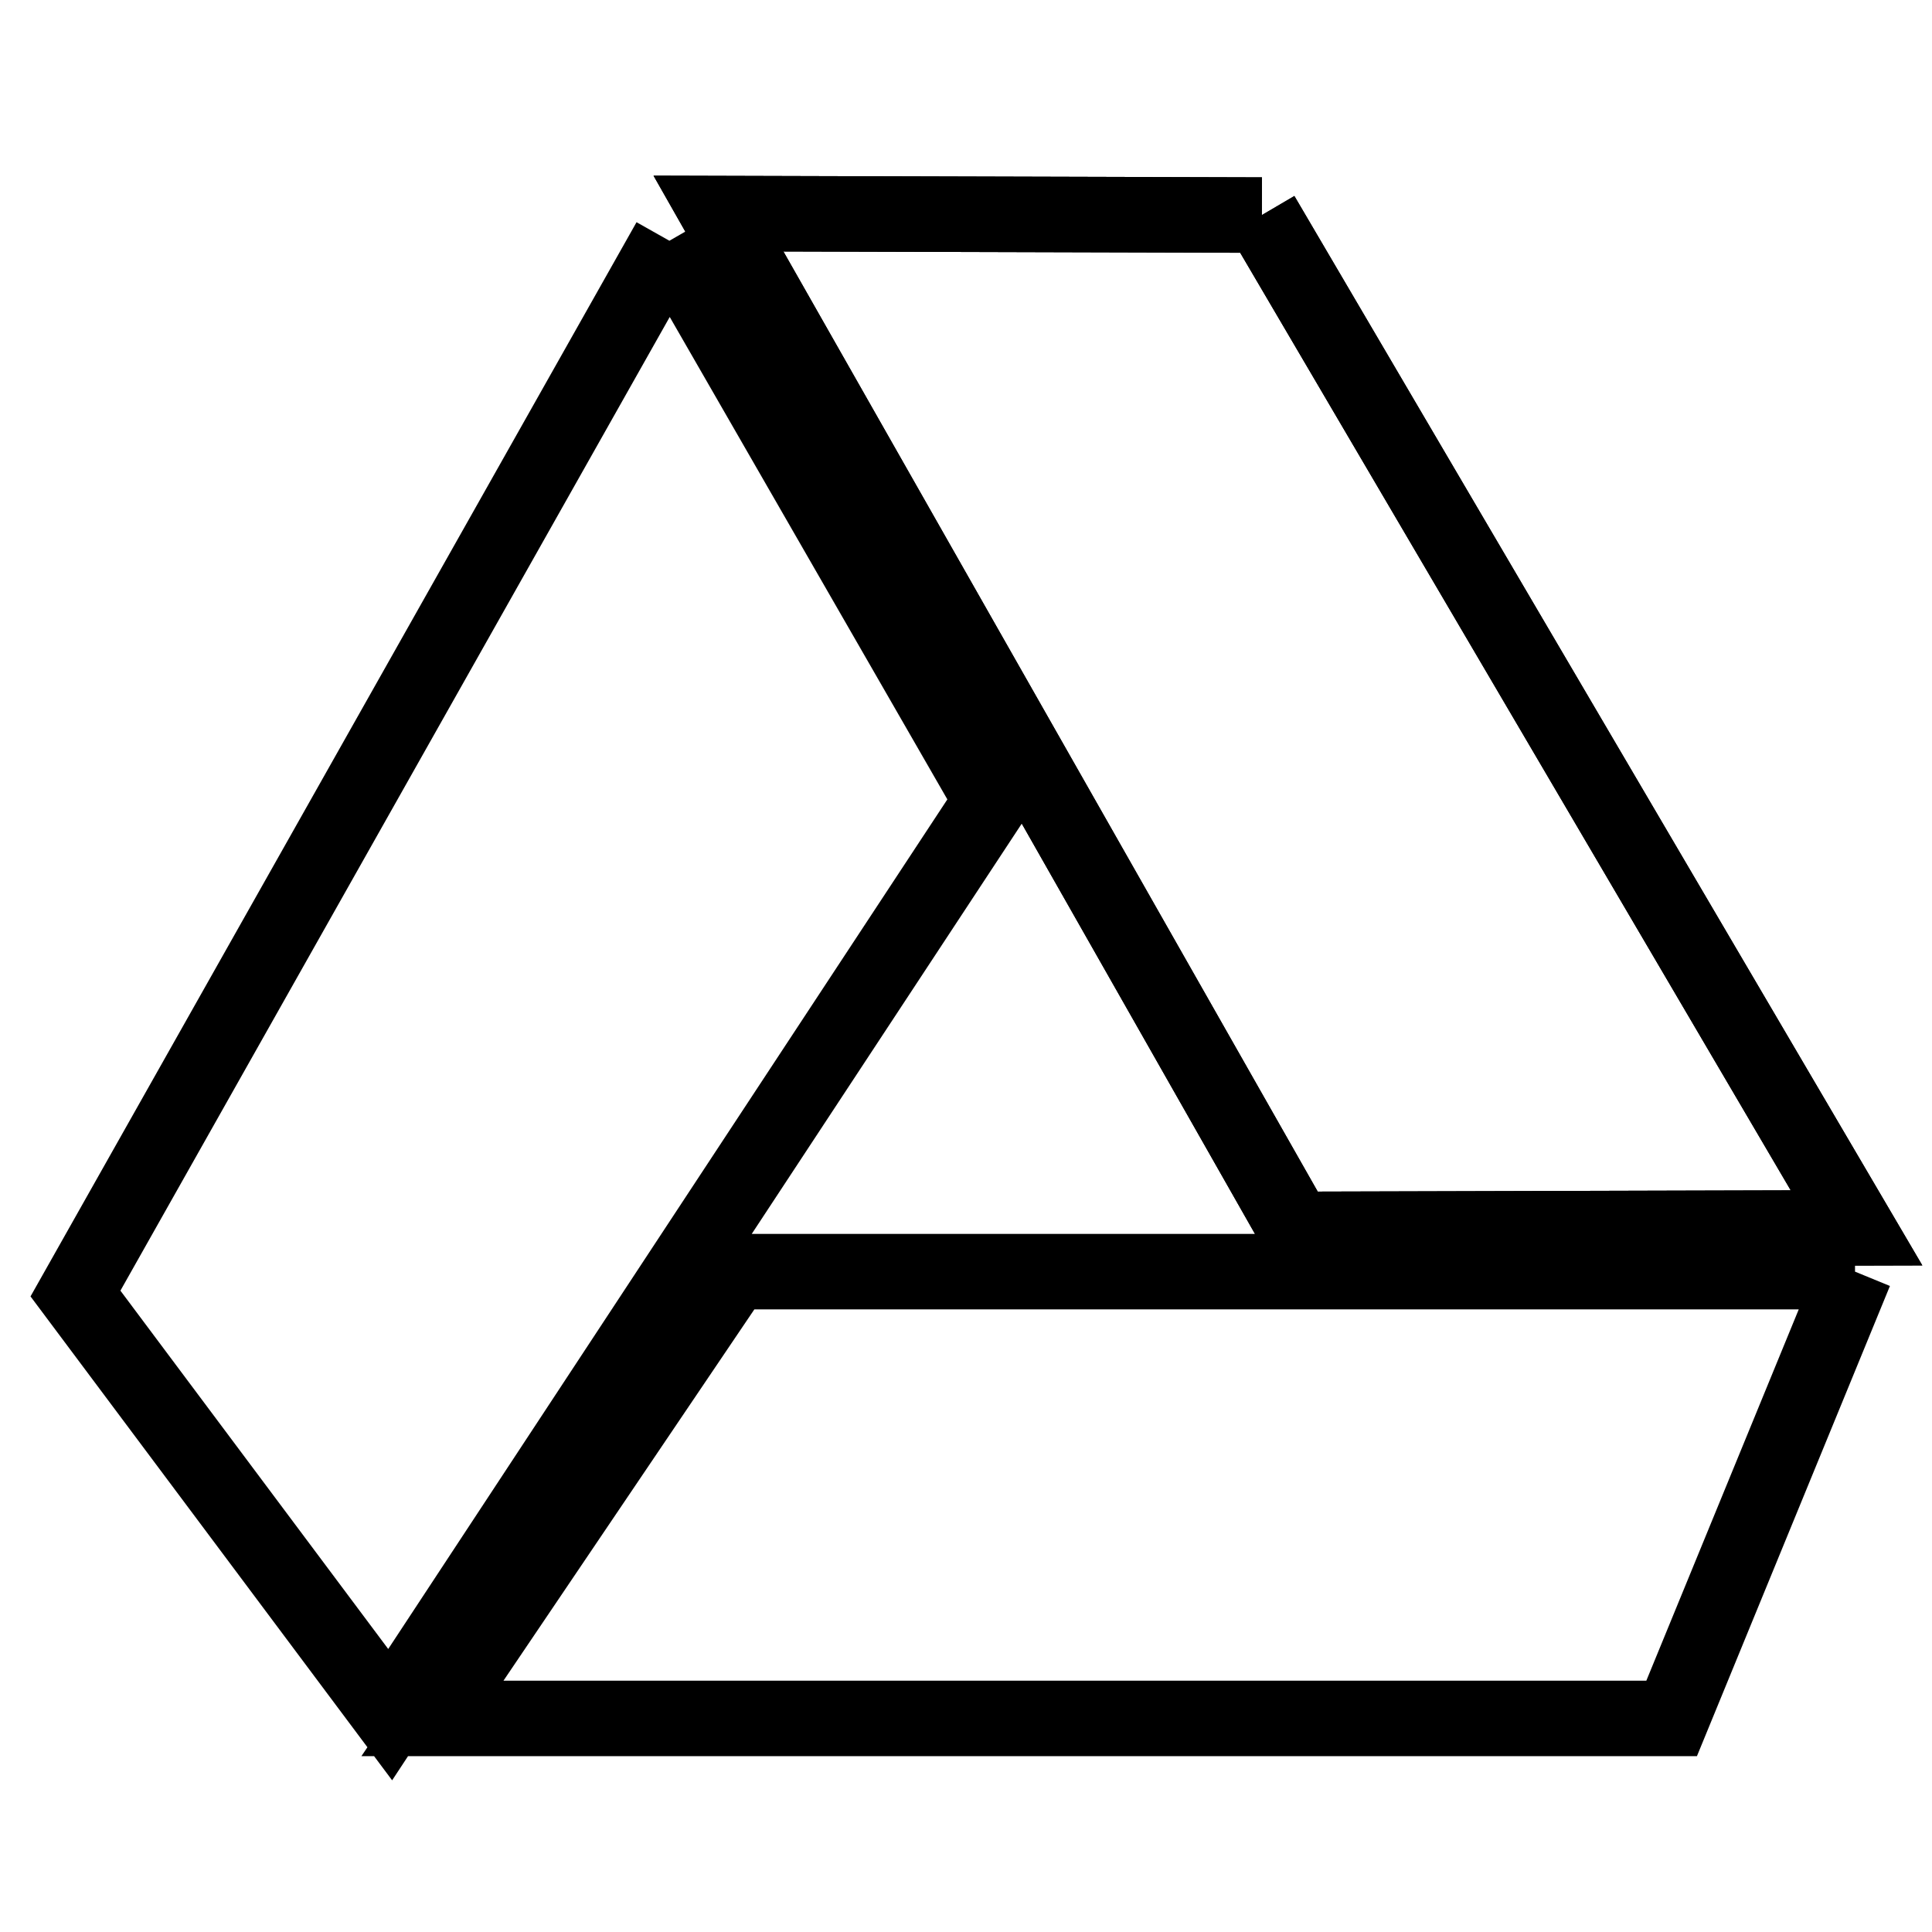 <?xml version="1.0" encoding="utf-8"?>
<!-- Svg Vector Icons : http://www.onlinewebfonts.com/icon -->
<!DOCTYPE svg PUBLIC "-//W3C//DTD SVG 1.1//EN" "http://www.w3.org/Graphics/SVG/1.1/DTD/svg11.dtd">
<svg version="1.1" xmlns="http://www.w3.org/2000/svg" xmlns:xlink="http://www.w3.org/1999/xlink" x="0px" y="0px" viewBox="0 0 256 256" enable-background="new 0 0 256 256" xml:space="preserve">
<g> <path stroke-width="10" fill-opacity="0" stroke="#000000"  d="M88.7,31.9L10,171.4l41.7,55.8l79.7-121.1L88.7,31.9 M245.8,168.5H97.3l-40,59.2h164.2L245.8,168.5  M167.2,28.5l-72-0.2l76.5,134.6l74.3-0.2L167.2,28.5"/> <path stroke-width="10" fill-opacity="0" stroke="#000000"  d="M167.2,28.5l-72-0.2l76.5,134.6l74.3-0.2L167.2,28.5"/></g>
</svg>